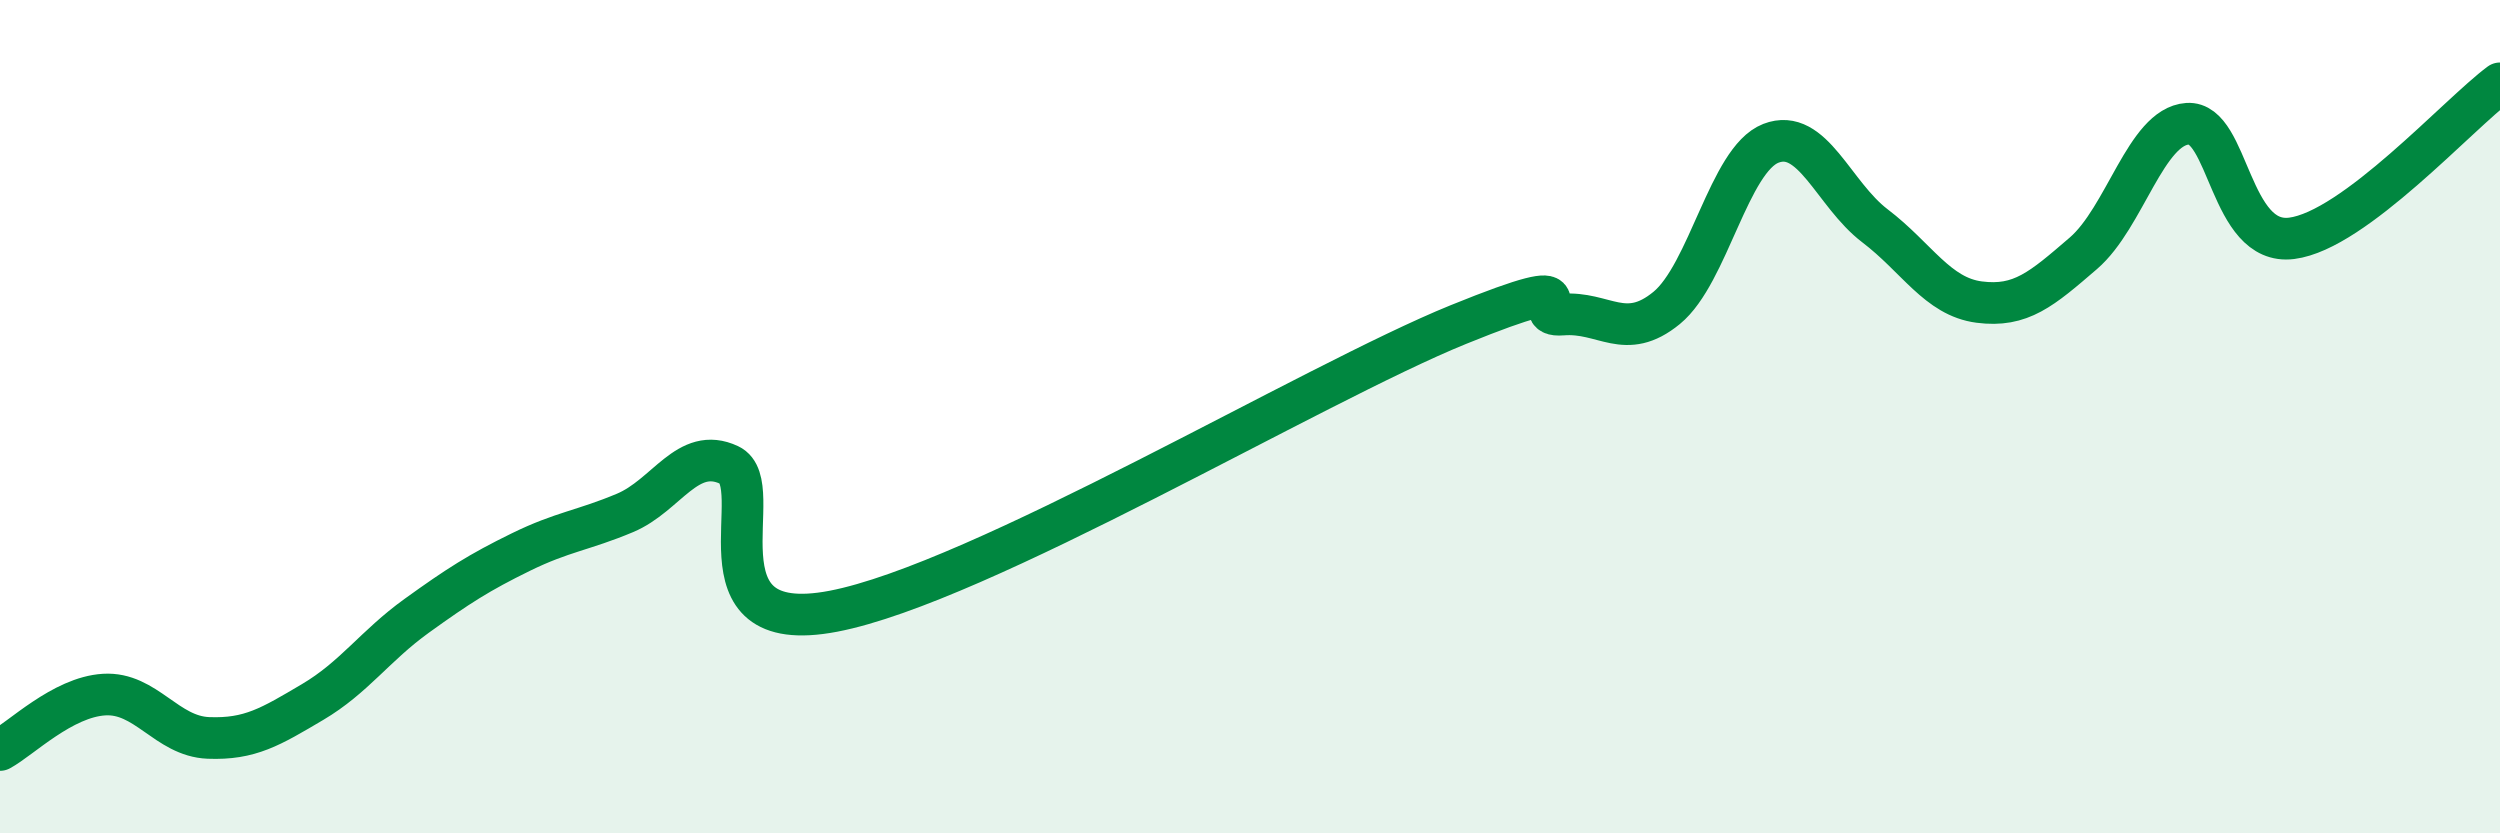 
    <svg width="60" height="20" viewBox="0 0 60 20" xmlns="http://www.w3.org/2000/svg">
      <path
        d="M 0,18 C 0.5,17.73 1.5,16.73 2.5,16.67 C 3.5,16.61 4,17.67 5,17.71 C 6,17.75 6.5,17.44 7.5,16.85 C 8.5,16.26 9,15.5 10,14.78 C 11,14.06 11.5,13.74 12.5,13.25 C 13.5,12.76 14,12.73 15,12.31 C 16,11.89 16.5,10.69 17.5,11.16 C 18.5,11.63 16.5,15.34 20,14.67 C 23.5,14 31.5,9.21 35,7.79 C 38.5,6.37 36.5,7.63 37.5,7.55 C 38.5,7.47 39,8.21 40,7.39 C 41,6.57 41.5,3.83 42.5,3.44 C 43.5,3.05 44,4.66 45,5.42 C 46,6.18 46.5,7.12 47.5,7.25 C 48.5,7.38 49,6.94 50,6.08 C 51,5.22 51.5,3.04 52.5,2.97 C 53.5,2.9 53.5,5.91 55,5.72 C 56.5,5.53 59,2.74 60,2L60 20L0 20Z"
        fill="#008740"
        opacity="0.1"
        stroke-linecap="round"
        stroke-linejoin="round"
      />
      <path
        d="M 0,18 C 0.5,17.73 1.5,16.73 2.5,16.67 C 3.5,16.61 4,17.67 5,17.71 C 6,17.75 6.5,17.44 7.5,16.85 C 8.5,16.26 9,15.5 10,14.78 C 11,14.06 11.5,13.74 12.5,13.25 C 13.5,12.76 14,12.73 15,12.31 C 16,11.89 16.5,10.69 17.5,11.16 C 18.5,11.63 16.5,15.34 20,14.67 C 23.5,14 31.5,9.21 35,7.79 C 38.5,6.37 36.5,7.63 37.5,7.55 C 38.5,7.47 39,8.21 40,7.39 C 41,6.57 41.5,3.83 42.5,3.44 C 43.5,3.05 44,4.66 45,5.42 C 46,6.18 46.5,7.12 47.5,7.25 C 48.5,7.38 49,6.94 50,6.08 C 51,5.22 51.5,3.04 52.5,2.97 C 53.5,2.9 53.5,5.91 55,5.72 C 56.5,5.53 59,2.74 60,2"
        stroke="#008740"
        stroke-width="1"
        fill="none"
        stroke-linecap="round"
        stroke-linejoin="round"
      />
    </svg>
  